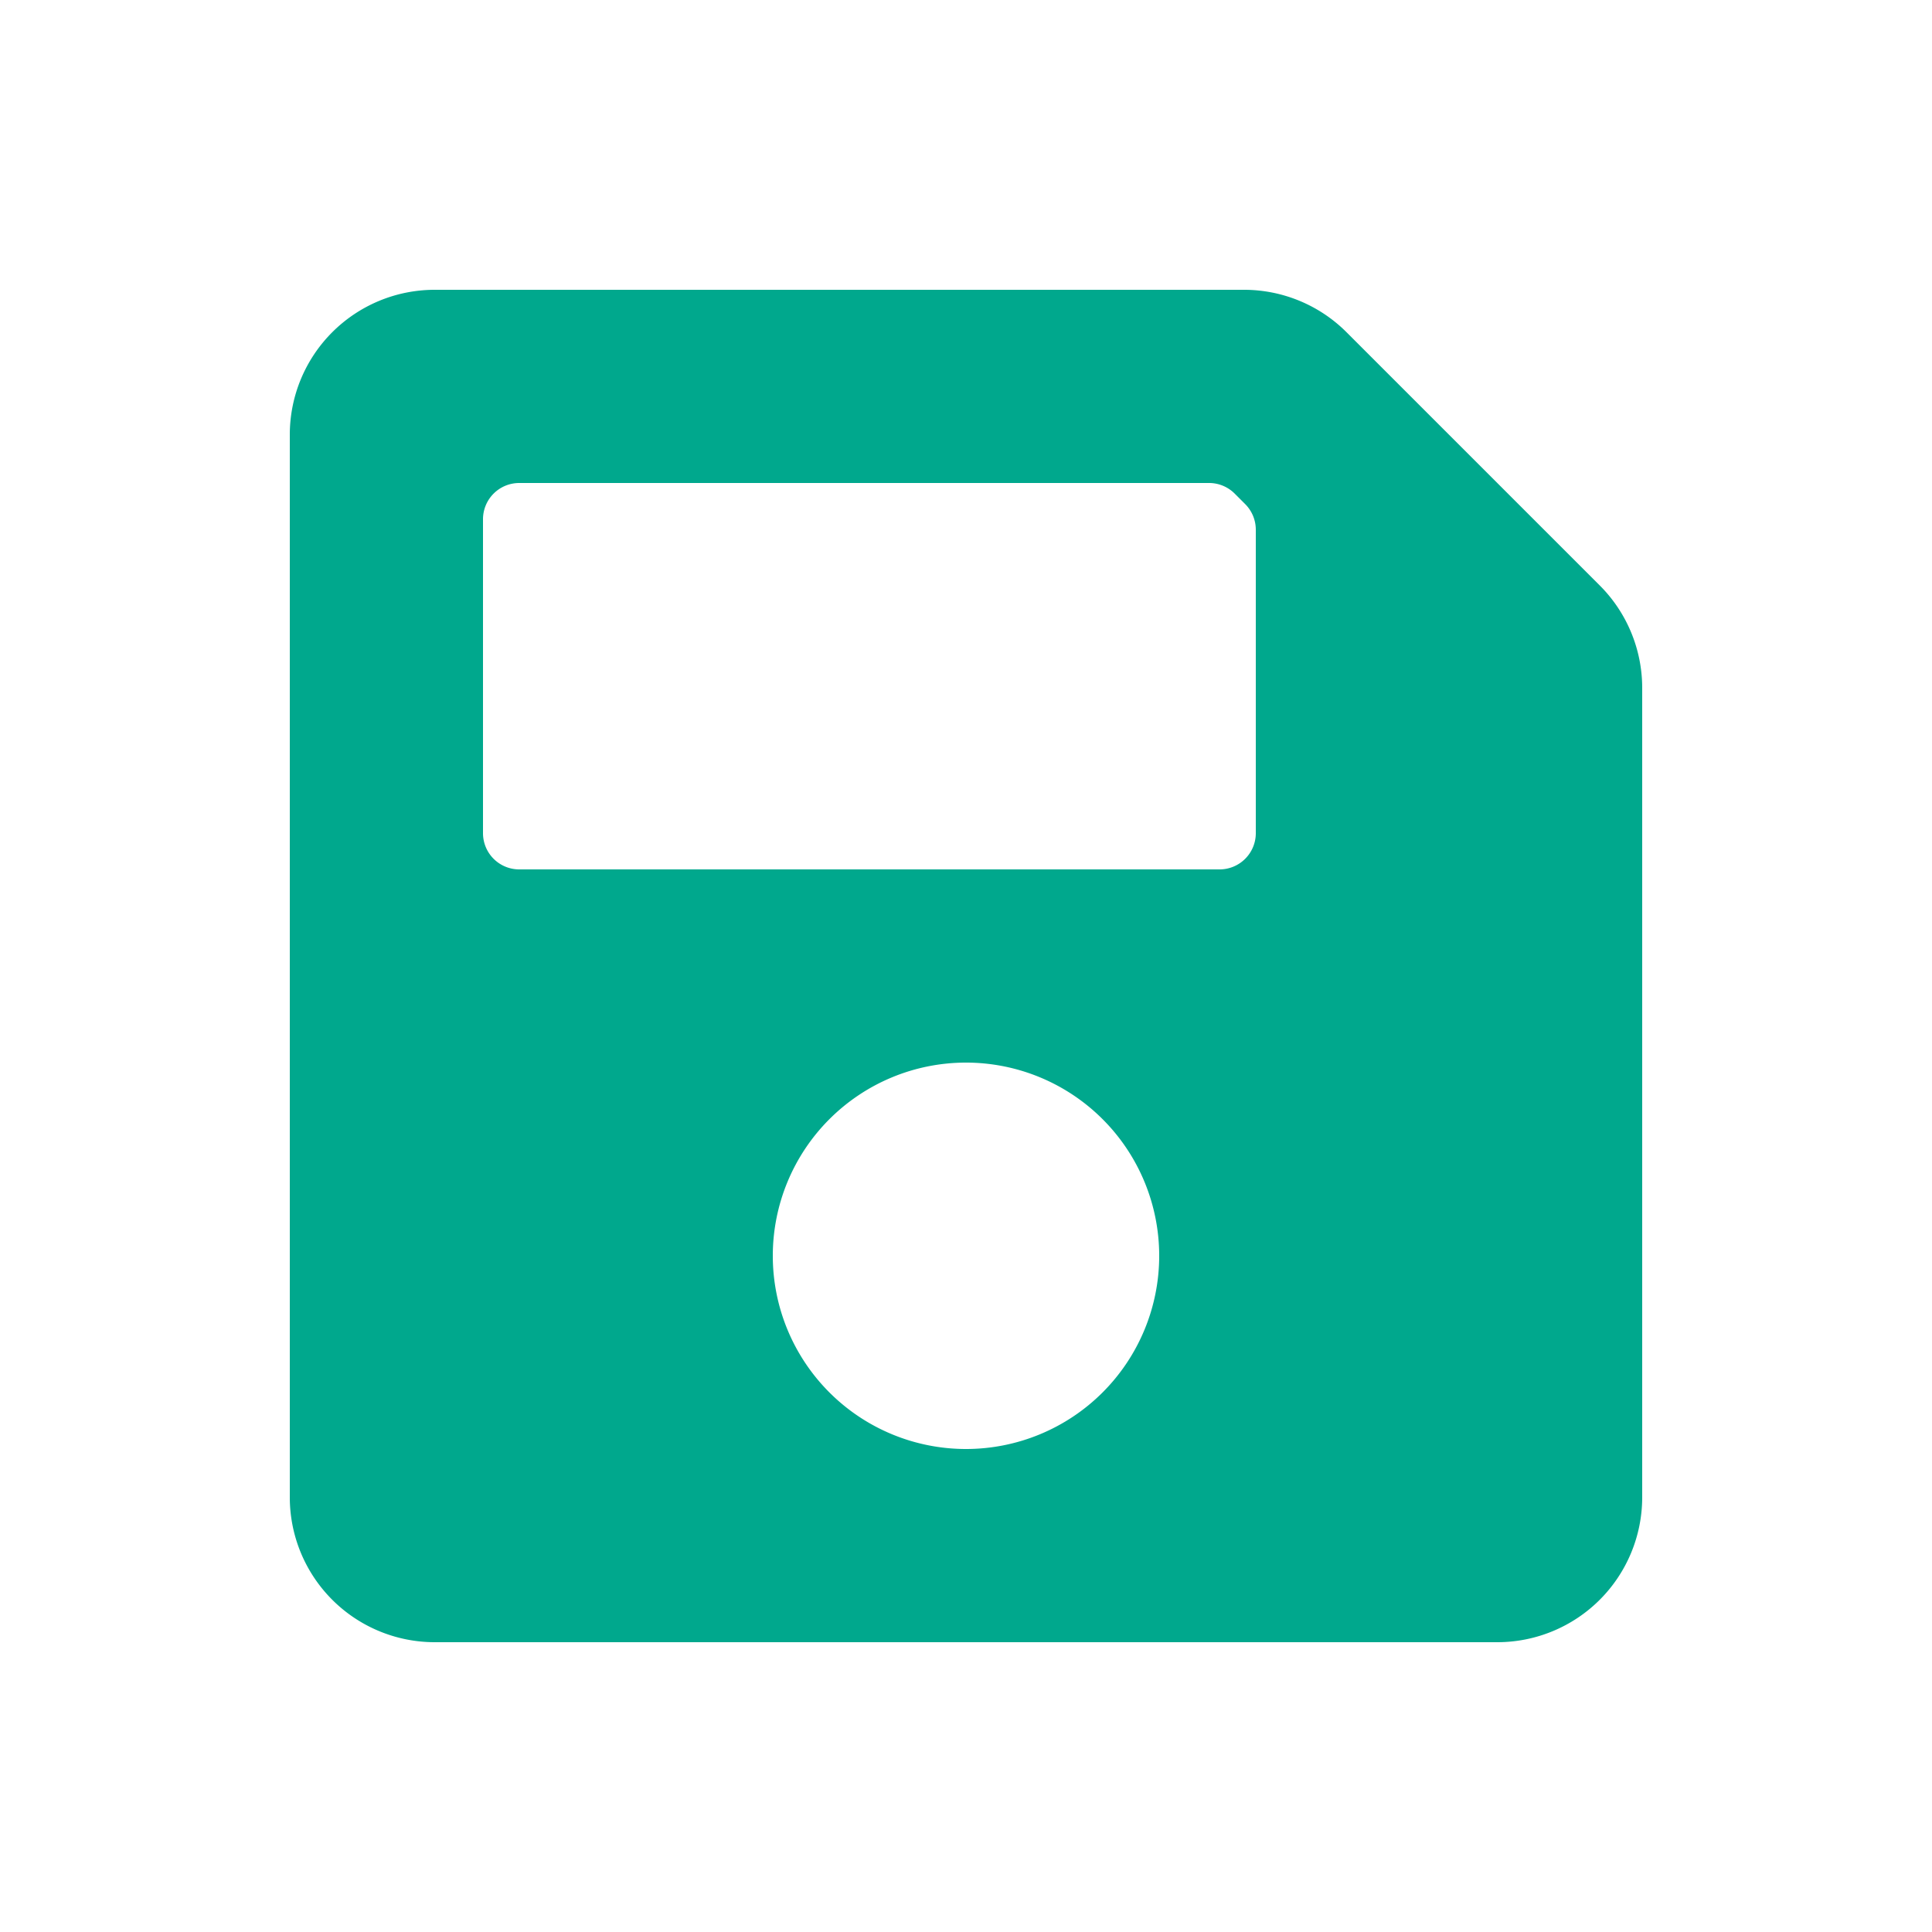 <?xml version="1.0" encoding="UTF-8"?> <svg xmlns="http://www.w3.org/2000/svg" width="24" height="24" viewBox="0 0 24 24"><path d="m19.873 7.273-3.146-3.146a1.8 1.8 0 0 0-1.273-.527H5.4a1.8 1.8 0 0 0-1.8 1.8v13.2a1.8 1.8 0 0 0 1.8 1.8h13.2a1.8 1.8 0 0 0 1.8-1.8V8.546a1.8 1.8 0 0 0-.527-1.273zM12 18a2.4 2.4 0 1 1 0-4.8 2.4 2.4 0 0 1 0 4.8zm3.6-11.42v3.77a.45.45 0 0 1-.45.45h-8.7a.45.45 0 0 1-.45-.45v-3.9A.45.45 0 0 1 6.45 6h8.57a.45.45 0 0 1 .318.132l.13.13a.45.45 0 0 1 .132.319z" fill="#00A88D" fill-rule="evenodd"></path></svg> 